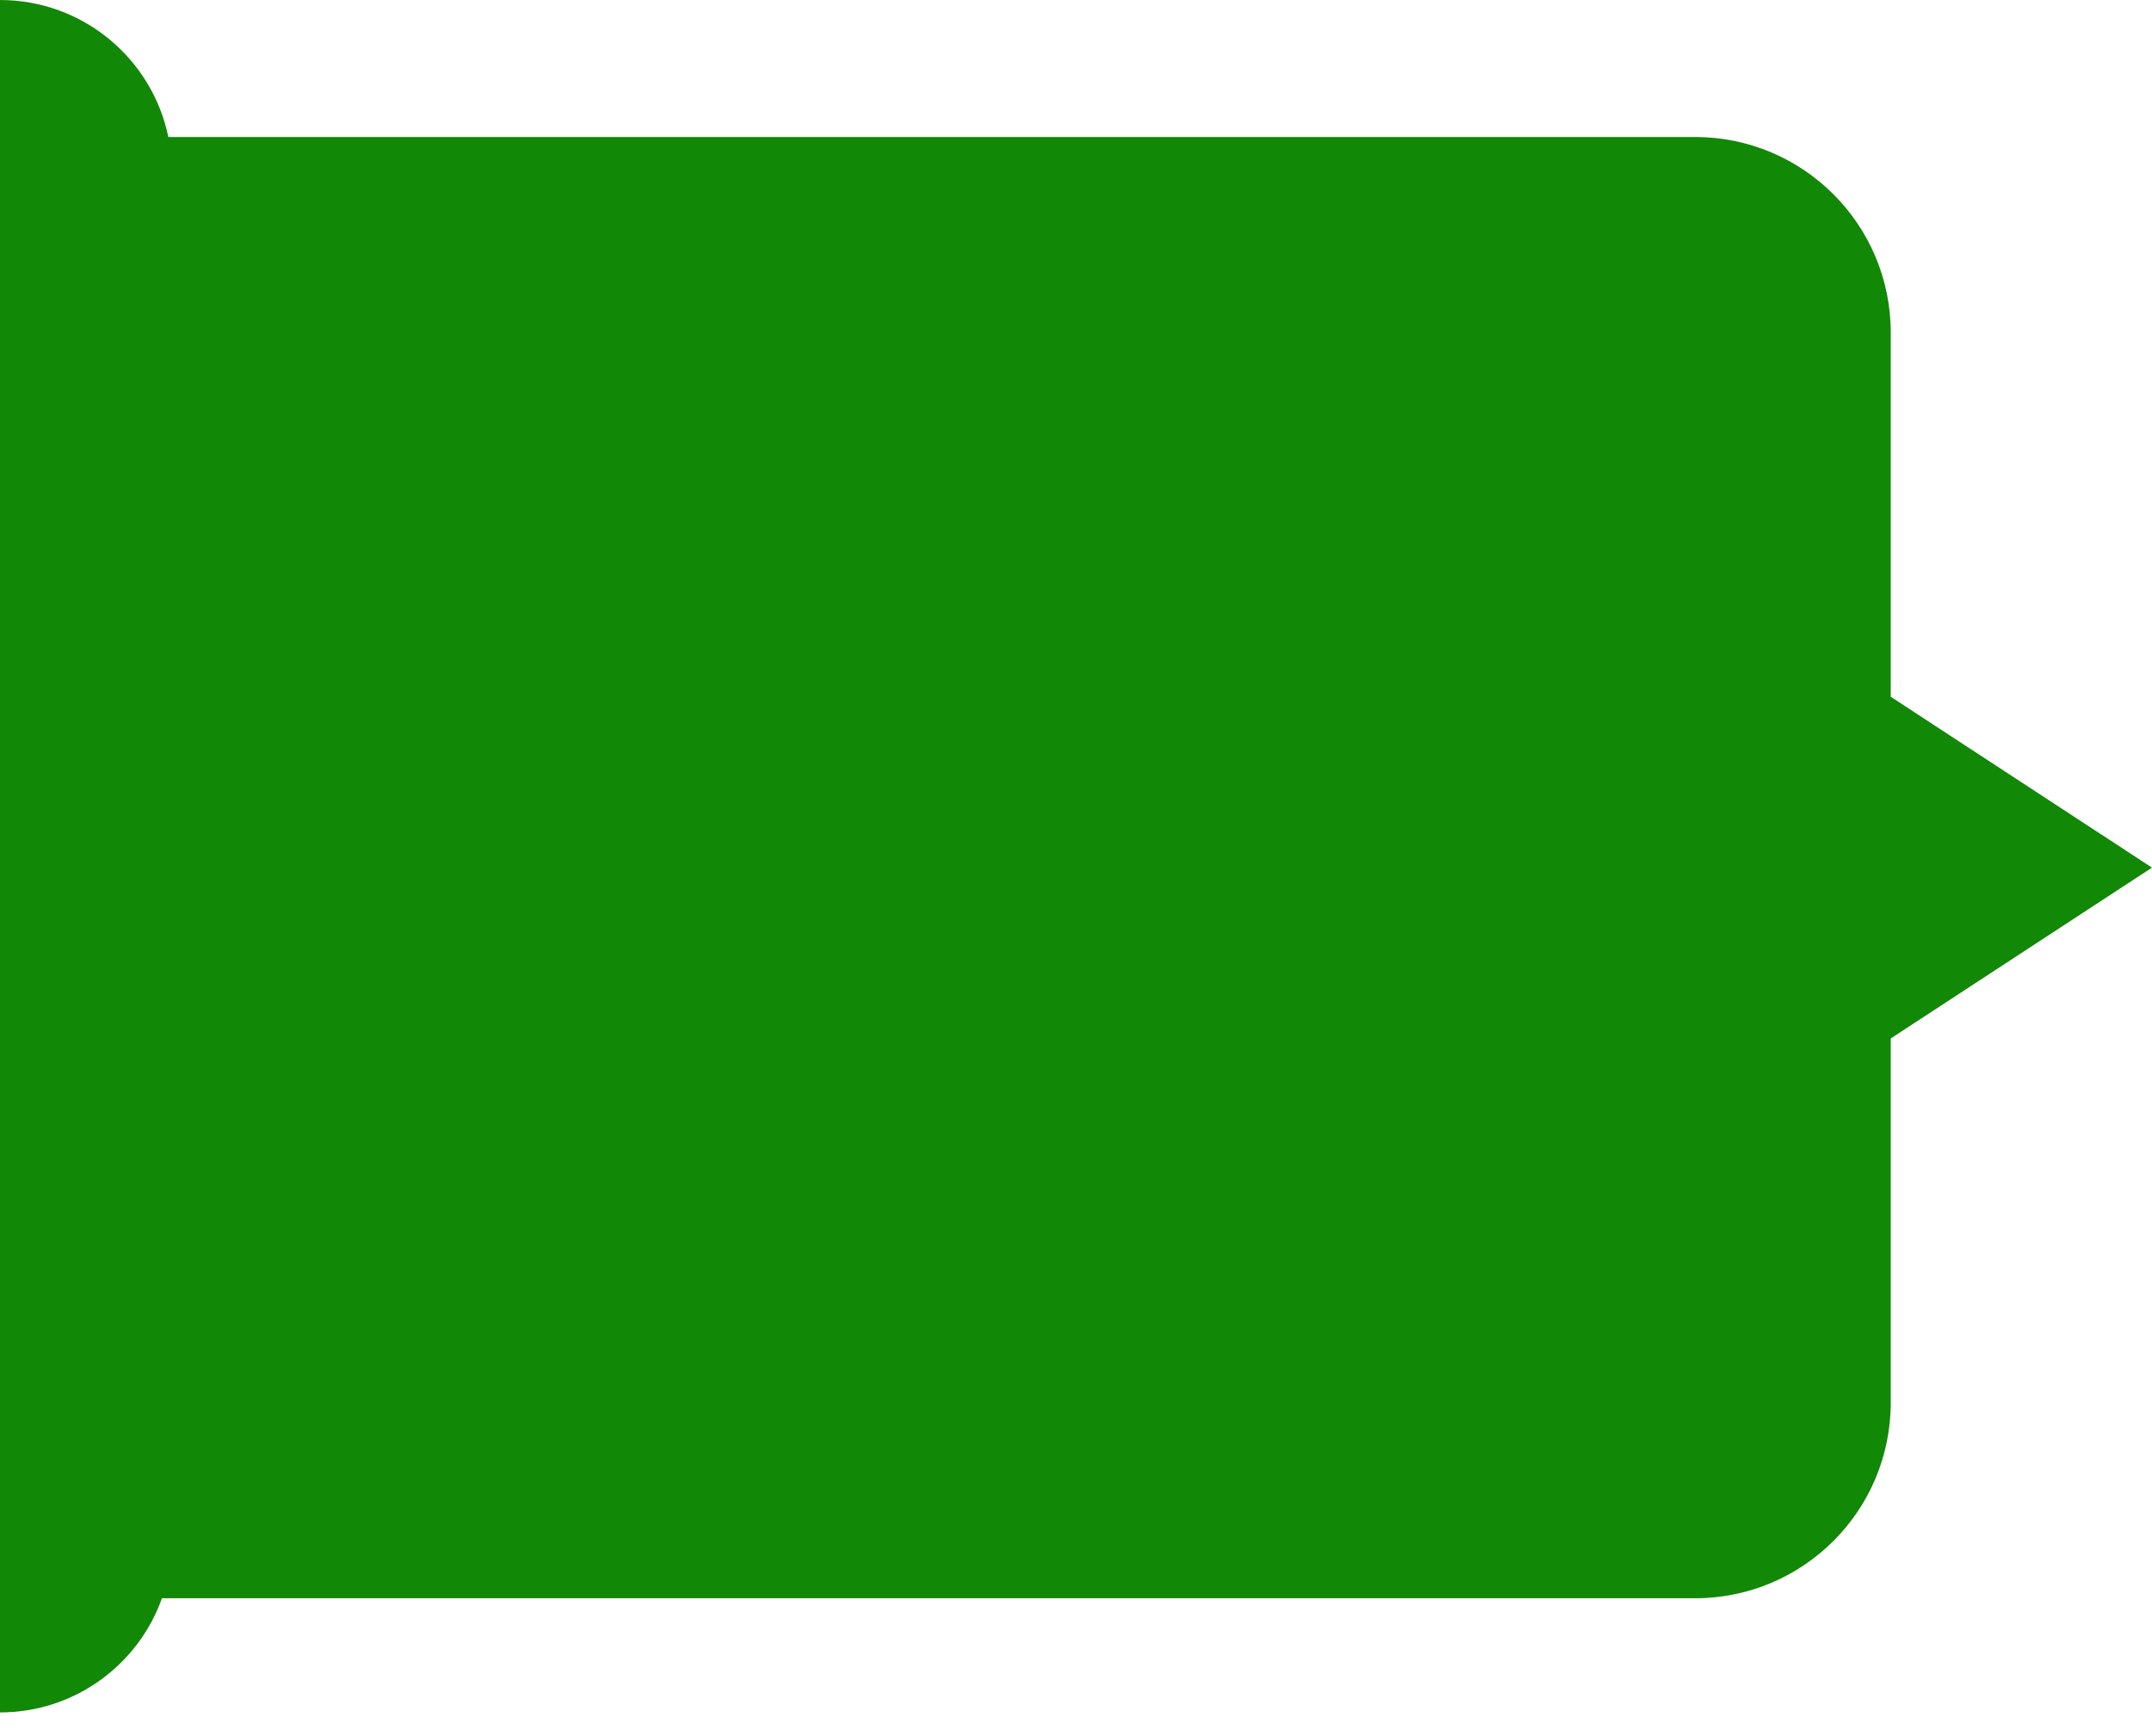 <svg width="88" height="71" viewBox="0 0 88 71" fill="none" xmlns="http://www.w3.org/2000/svg">
<path id="Union" fill-rule="evenodd" clip-rule="evenodd" d="M0 0C3.393 0 6.225 2.404 6.884 5.603H42.313H69.317C73.735 5.603 77.317 9.184 77.317 13.602V28.496L88 35.484L77.317 42.471V57.365C77.317 61.783 73.735 65.365 69.317 65.365H42.313H6.623C5.653 68.086 3.054 70.034 0 70.034V65.365V5.603V0Z" fill="#128807"/>
</svg>
